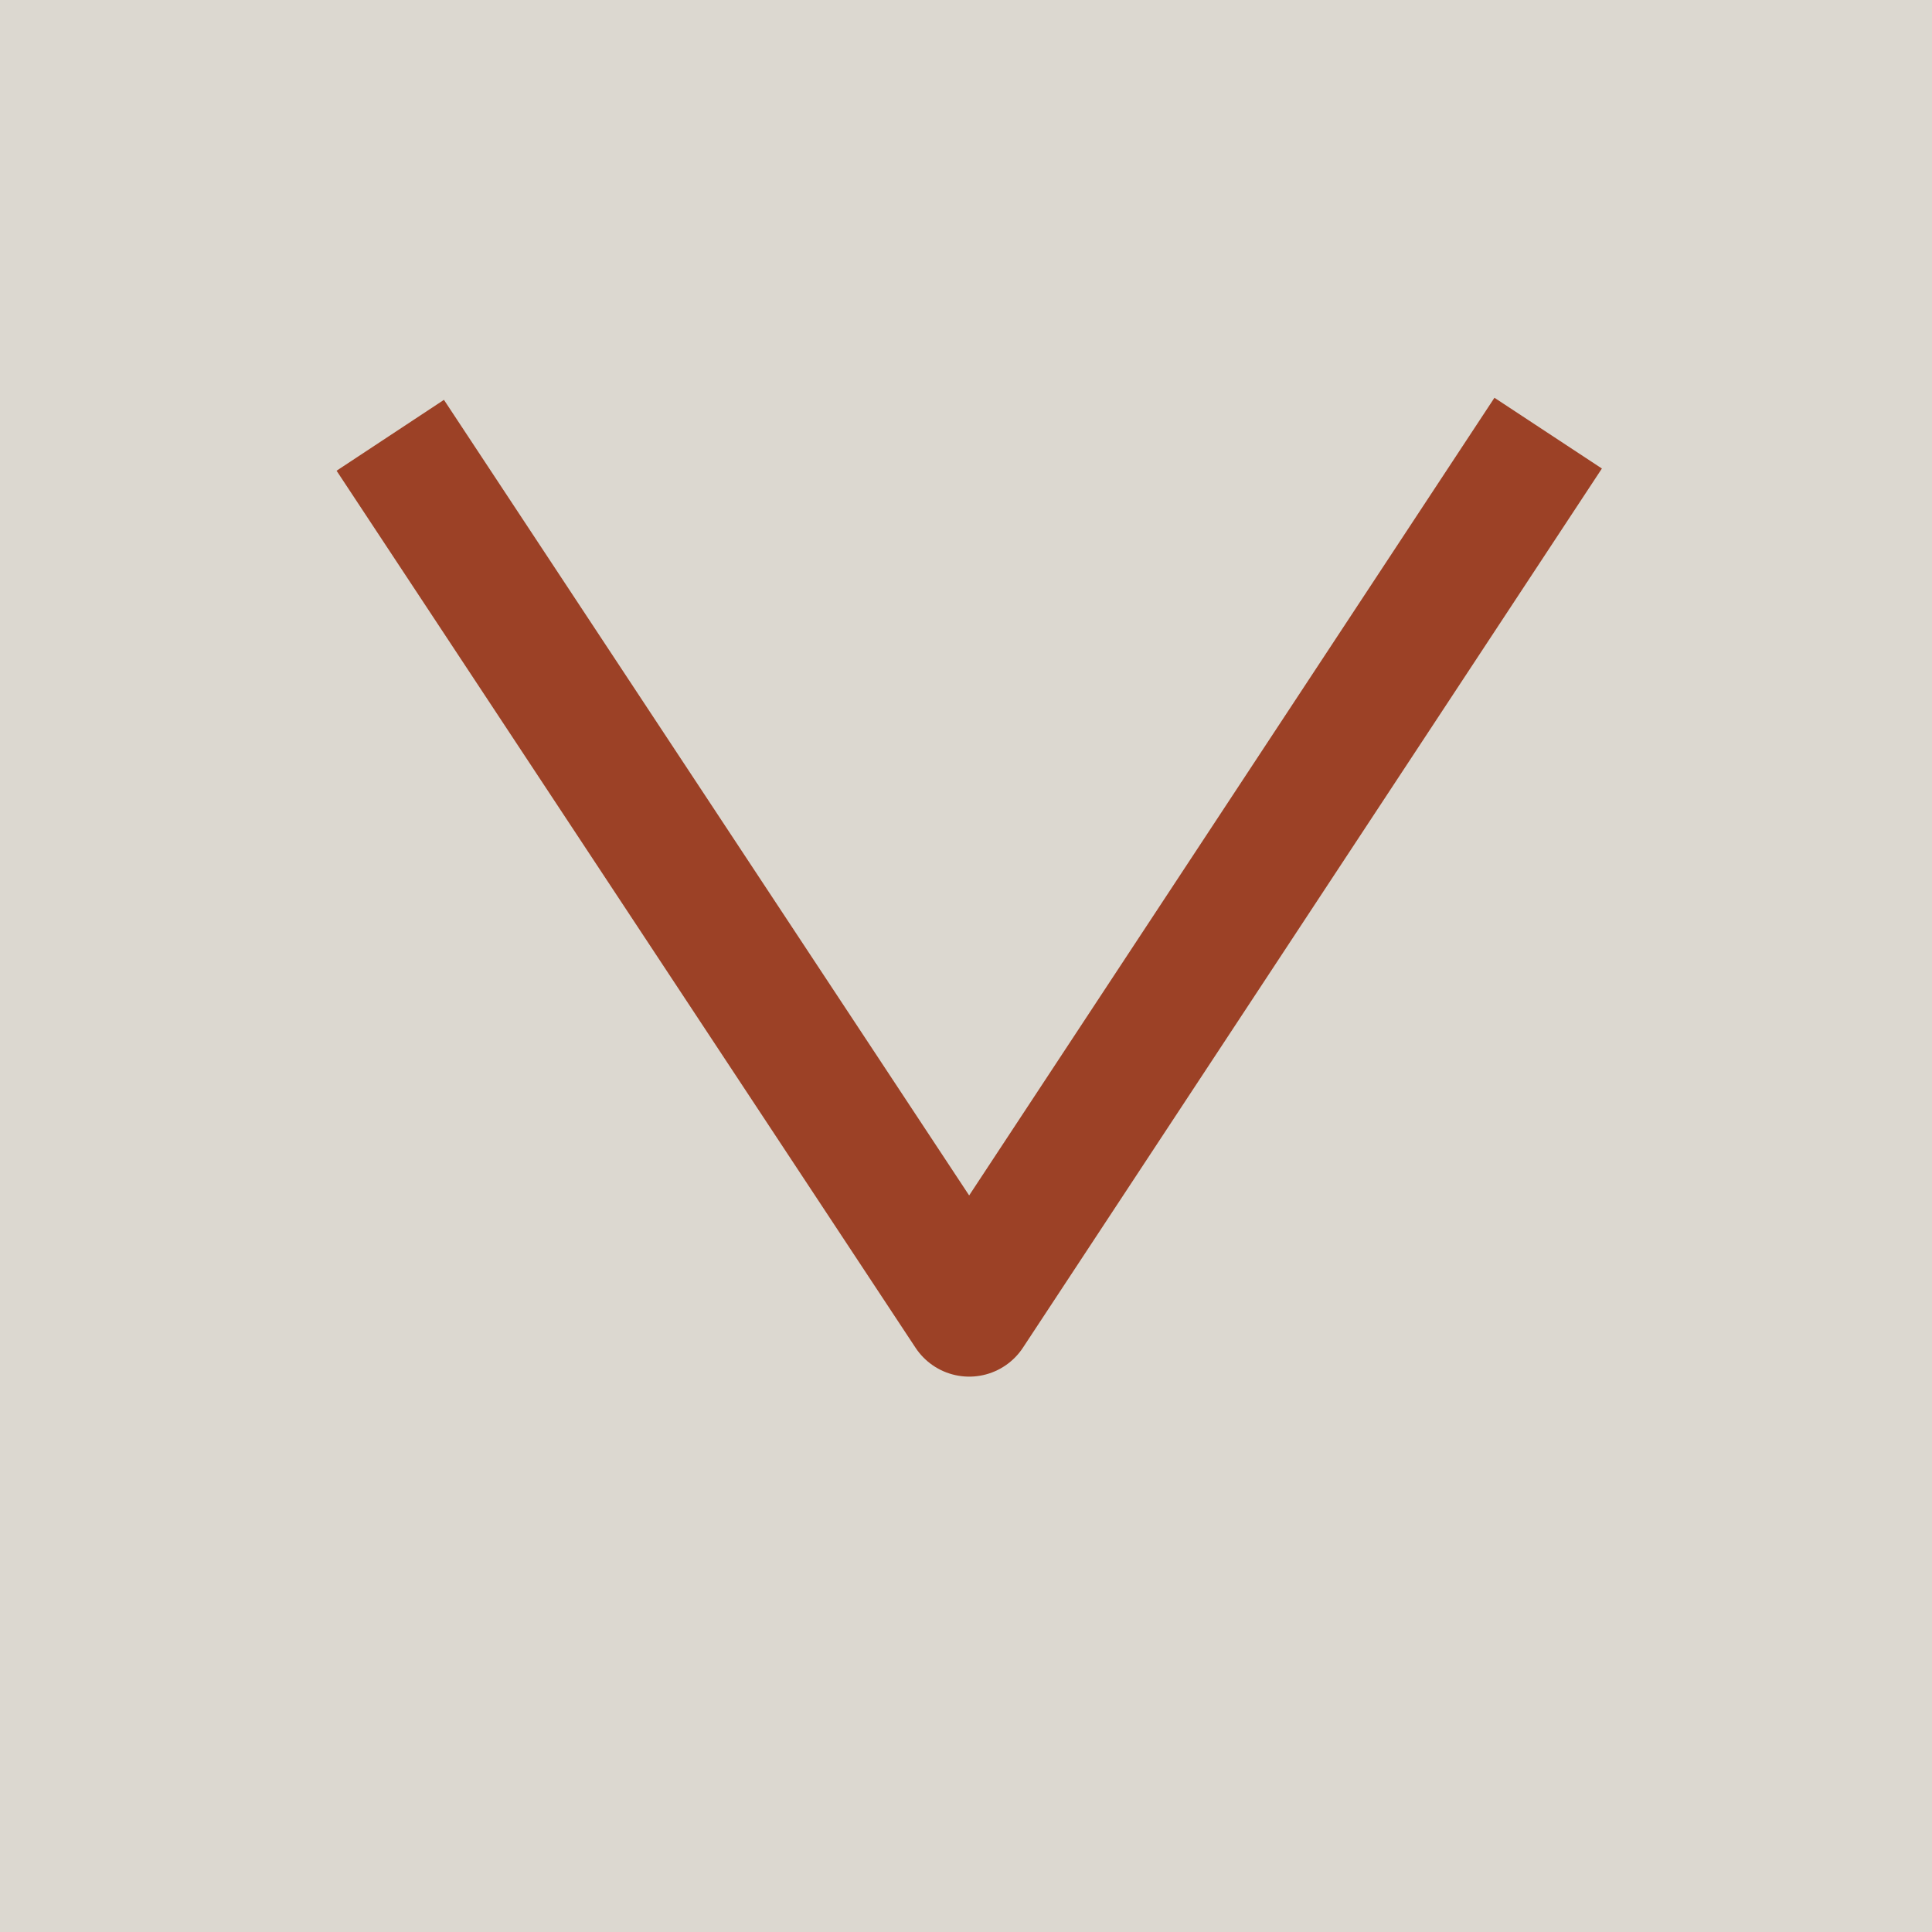 <?xml version="1.0" encoding="UTF-8"?>

<svg version="1.2" baseProfile="tiny" width="32" height="32" viewBox="10048 14398 901 901" preserveAspectRatio="xMidYMid" fill-rule="evenodd" stroke-width="28.222" stroke-linejoin="round" xmlns="http://www.w3.org/2000/svg" xmlns:xlink="http://www.w3.org/1999/xlink" xml:space="preserve">
 <g visibility="visible" id="Slide_1">
  <g>
   <path fill="#DCD8D0" stroke="none" d="M 10048,14398 L 10949,14398 10949,15299 10048,15299 10048,14398 Z"/>
   <rect fill="none" stroke="none" x="10048" y="14398" width="903" height="903"/>
  </g>
  <g>
   <path fill="none" stroke="rgb(156,65,38)" id="Drawing_2_0" stroke-width="60" d="M 10230,14601 L 10500,15010 10770,14600"/>
  </g>
 </g>
</svg>